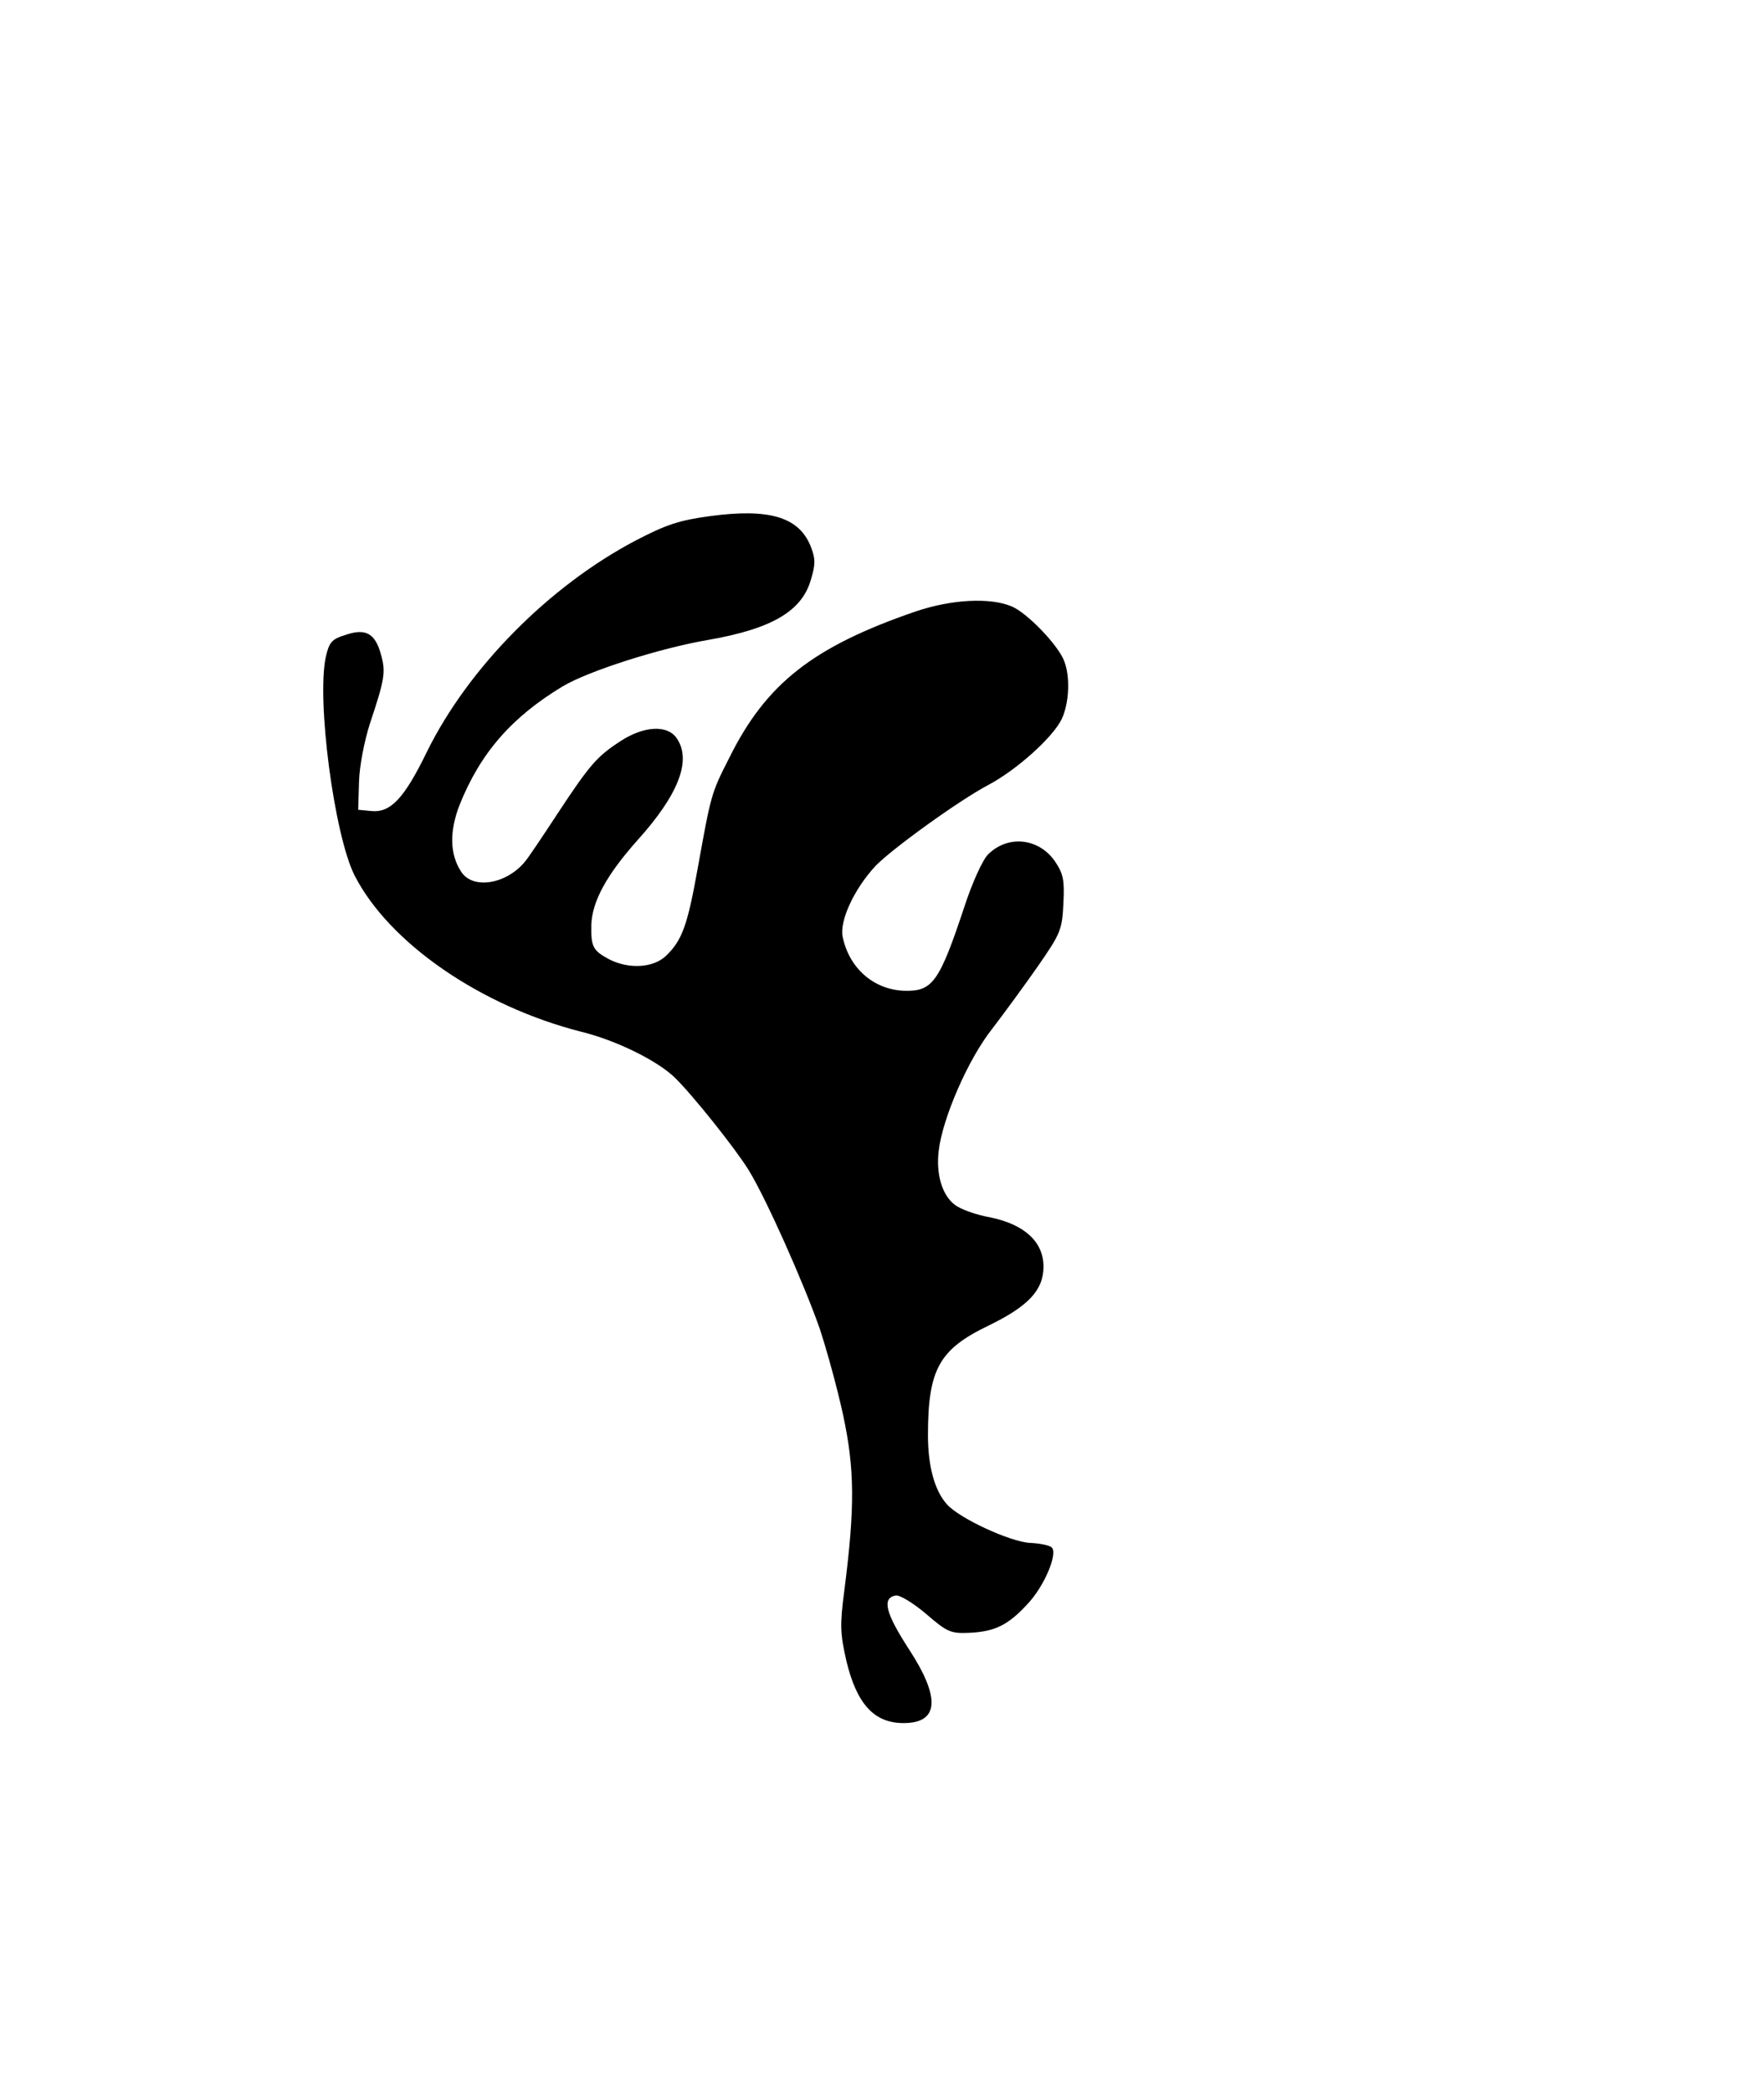 <?xml version="1.0" standalone="no"?>
<!DOCTYPE svg PUBLIC "-//W3C//DTD SVG 20010904//EN"
 "http://www.w3.org/TR/2001/REC-SVG-20010904/DTD/svg10.dtd">
<svg version="1.0" xmlns="http://www.w3.org/2000/svg"
 width="426pt" height="505pt" viewBox="0 0 426 505"
 preserveAspectRatio="xMidYMid meet">

<g transform="translate(0,505) scale(0.1,-0.1)"
fill="#000000" stroke="none">
<path d="M1715 3804 c-74 -10 -105 -20 -180 -59 -209 -110 -404 -307 -504
-510 -55 -113 -88 -148 -135 -143 l-31 3 2 67 c1 39 13 99 26 140 36 108 39
125 27 168 -14 51 -37 64 -86 47 -33 -10 -39 -18 -47 -52 -23 -104 20 -430 69
-528 83 -163 304 -316 548 -378 85 -21 184 -70 226 -111 43 -42 146 -171 178
-223 43 -70 133 -273 171 -381 17 -51 43 -145 57 -210 28 -130 29 -222 3 -424
-11 -84 -10 -104 5 -170 25 -104 67 -150 138 -150 86 0 90 61 12 180 -55 85
-65 122 -31 128 9 2 41 -17 73 -44 52 -45 60 -48 106 -46 60 3 92 18 139 69
41 43 74 122 59 137 -5 5 -29 10 -52 11 -47 2 -171 59 -201 93 -30 33 -46 92
-46 167 0 159 27 207 145 264 97 47 134 86 134 143 0 60 -46 102 -129 119 -34
6 -73 20 -86 31 -30 23 -45 74 -38 130 9 78 71 221 129 294 29 38 79 106 111
152 54 78 58 87 61 150 3 57 0 72 -20 102 -39 57 -114 65 -162 17 -13 -13 -38
-68 -56 -123 -62 -187 -78 -208 -147 -206 -73 3 -132 54 -148 130 -8 39 28
116 79 171 38 40 201 158 273 196 68 36 156 115 177 159 18 38 21 102 6 140
-14 38 -90 117 -127 132 -52 22 -145 17 -231 -12 -248 -85 -362 -174 -451
-354 -44 -86 -44 -89 -76 -266 -25 -140 -38 -175 -78 -213 -31 -28 -89 -31
-136 -7 -39 21 -44 30 -43 83 2 57 37 121 112 205 99 110 131 193 94 246 -22
32 -78 30 -135 -7 -57 -37 -74 -56 -153 -176 -36 -55 -71 -107 -78 -115 -45
-55 -126 -68 -154 -25 -28 42 -29 98 -4 162 50 125 126 212 249 286 62 37 234
92 351 112 155 27 228 70 249 148 11 36 10 50 -2 80 -29 69 -100 90 -242 71z"/>
</g>
</svg>
